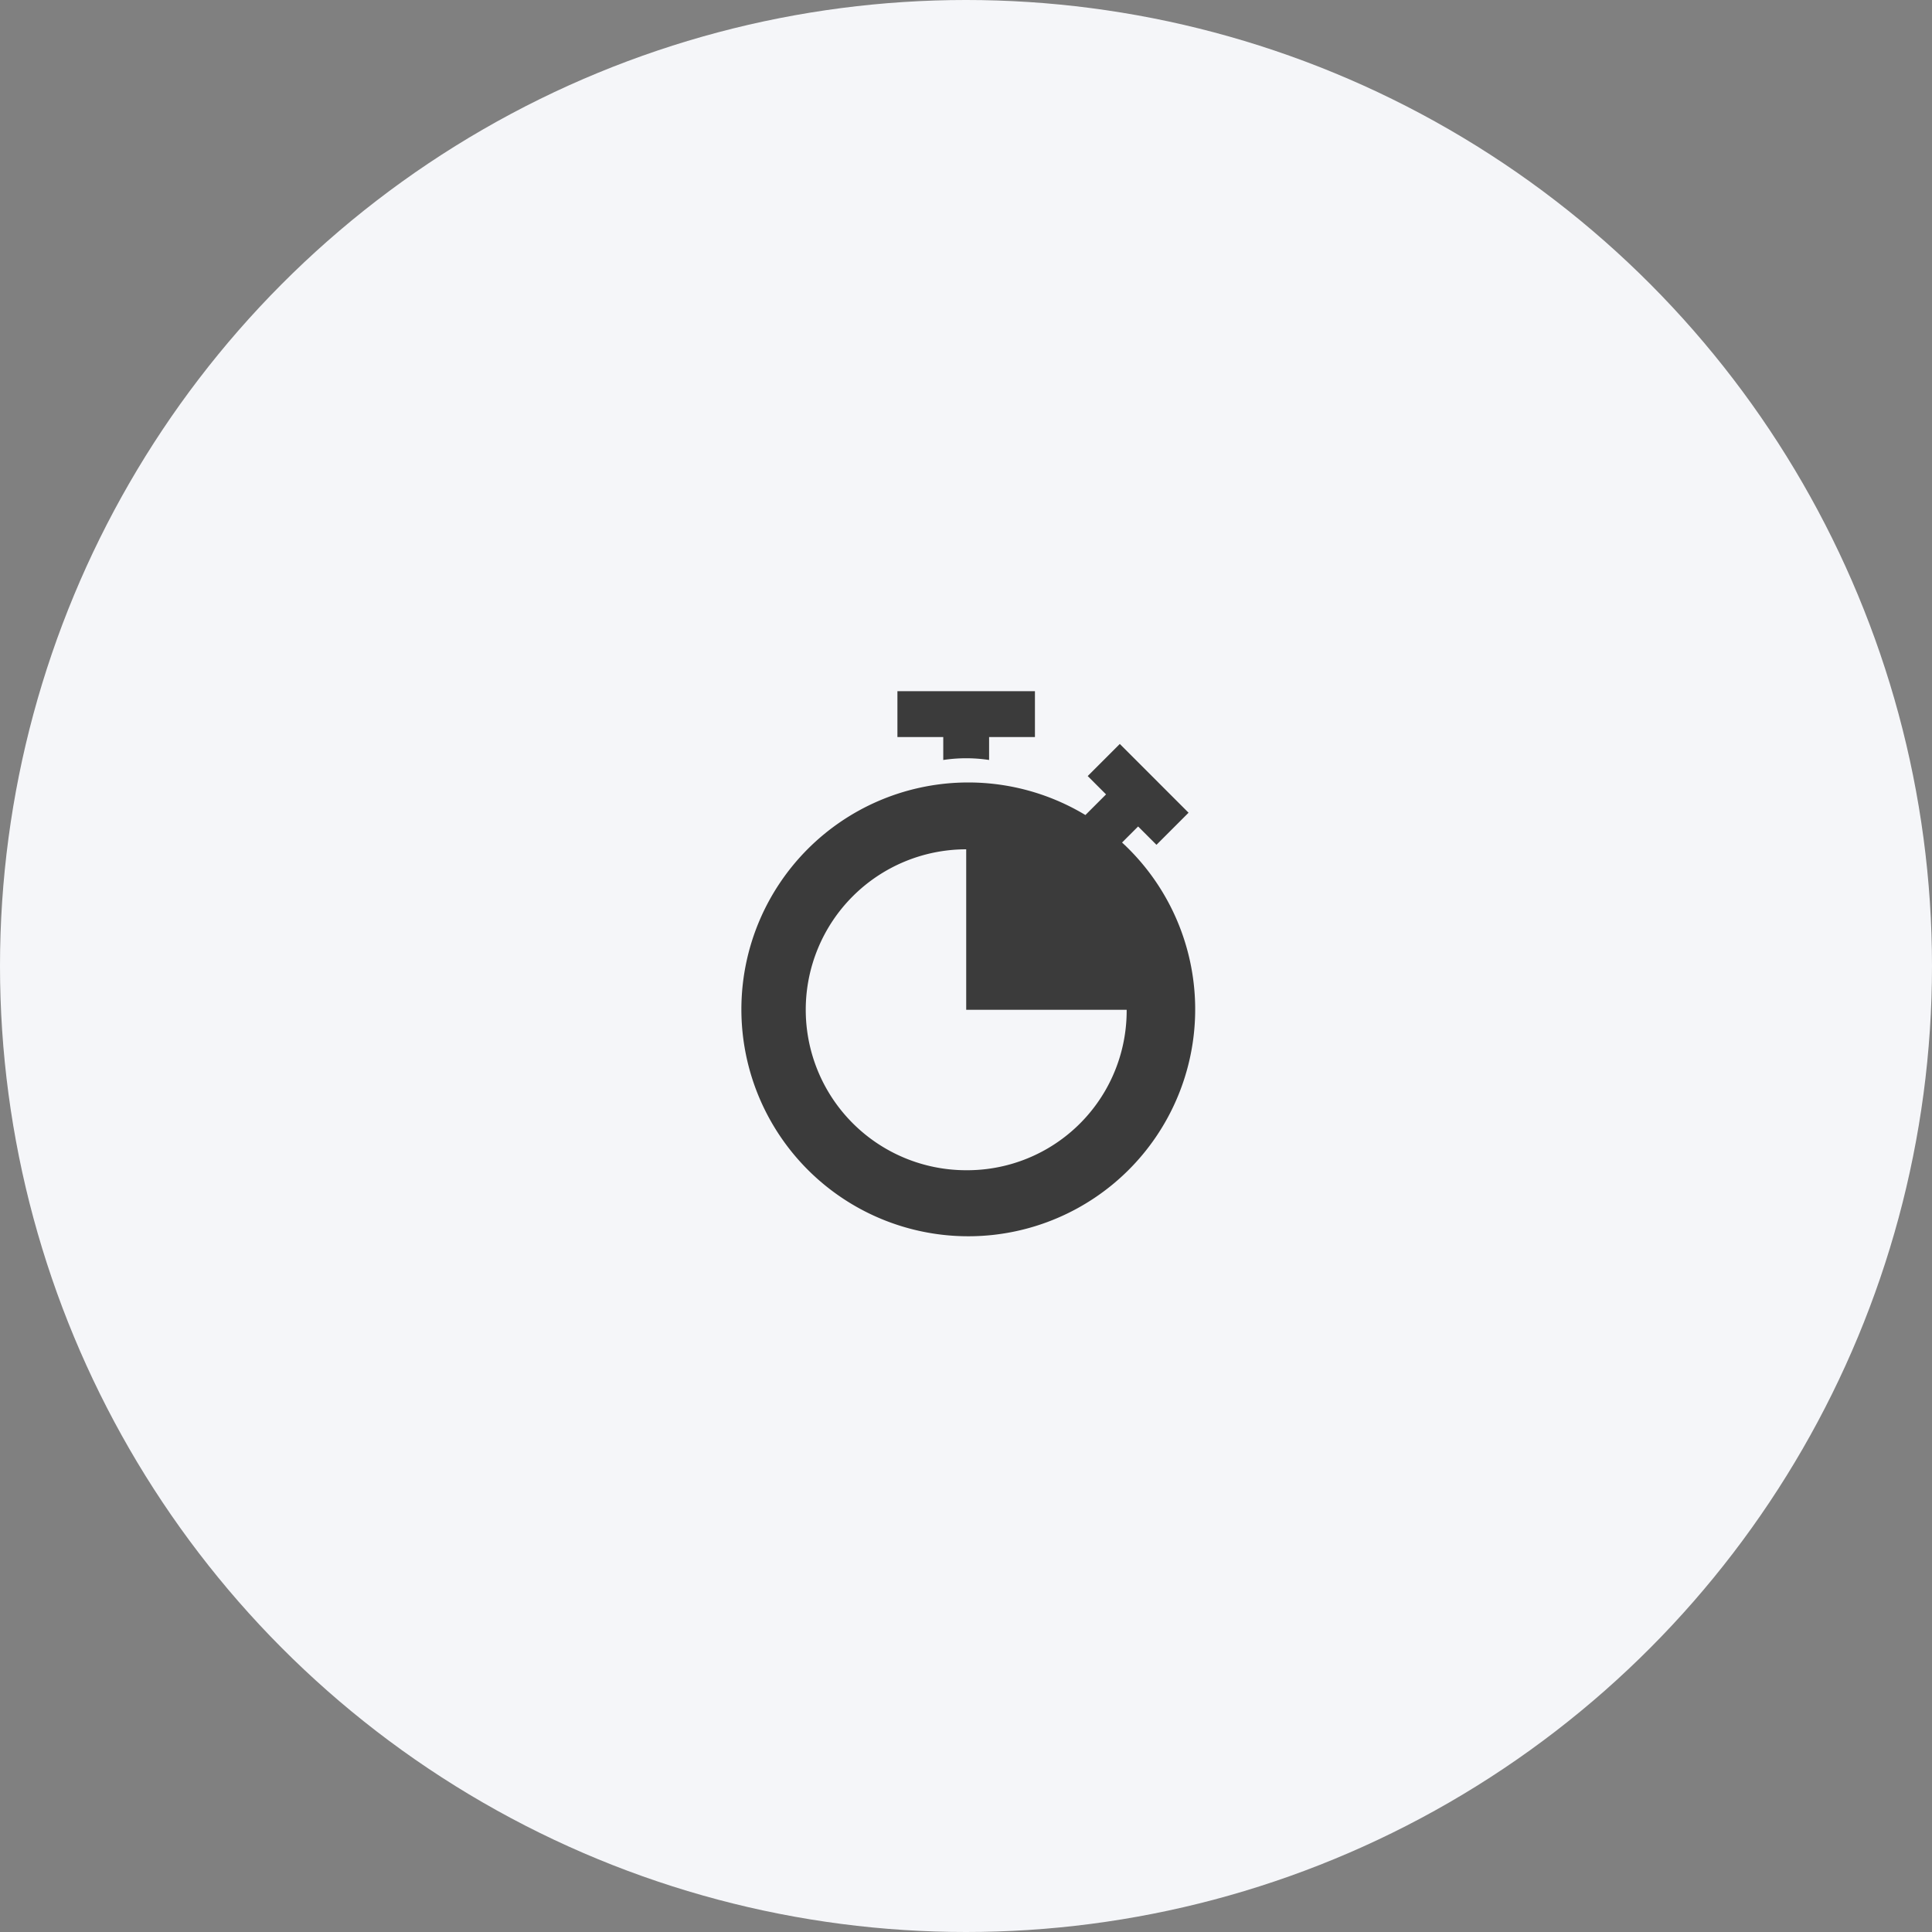 <svg xmlns="http://www.w3.org/2000/svg" xmlns:xlink="http://www.w3.org/1999/xlink" width="113" height="113" viewBox="0 0 113 113">
  <rect x="0" y="0" width="113" height="113" fill="#808080" stroke="none"/>
  <defs>
    <clipPath id="clip-Leveraging_Data_-_icon_2_1">
      <rect width="113" height="113"/>
    </clipPath>
  </defs>
  <g id="Leveraging_Data_-_icon_2_1" data-name="Leveraging Data - icon 2 – 1" clip-path="url(#clip-Leveraging_Data_-_icon_2_1)">
    <g id="Group_3970" data-name="Group 3970" transform="translate(9596 6588)">
      <circle id="Ellipse_67" data-name="Ellipse 67" cx="56.5" cy="56.5" r="56.5" transform="translate(-9596 -6588)" fill="#f5f6f9"/>
      <g id="stopwatch" transform="translate(-9595.338 -6547.572)">
        <g id="Group_3955" data-name="Group 3955" transform="translate(51.827)">
          <g id="Group_3954" data-name="Group 3954" transform="translate(0)">
            <path id="Path_1109" data-name="Path 1109" d="M191.935,0V2.681h2.681V4.022a8.99,8.99,0,0,1,2.681,0V2.681h2.681V0Z" transform="translate(-191.935)" fill="#3b3b3b"/>
          </g>
        </g>
        <g id="Group_3957" data-name="Group 3957" transform="translate(42.432 3.084)">
          <g id="Group_3956" data-name="Group 3956" transform="translate(0)">
            <path id="Path_1110" data-name="Path 1110" d="M64.967,54.832l.938-.938,1.073,1.073,1.877-1.877-4.022-4.022-1.877,1.877,1.073,1.073-1.207,1.207a13.271,13.271,0,1,0,2.145,1.609ZM55.85,74a9.385,9.385,0,0,1,0-18.77v9.385h9.385A9.327,9.327,0,0,1,55.85,74Z" transform="translate(-42.432 -49.067)" fill="#3b3b3b"/>
          </g>
        </g>
      </g>
    </g>
  </g>
</svg>
